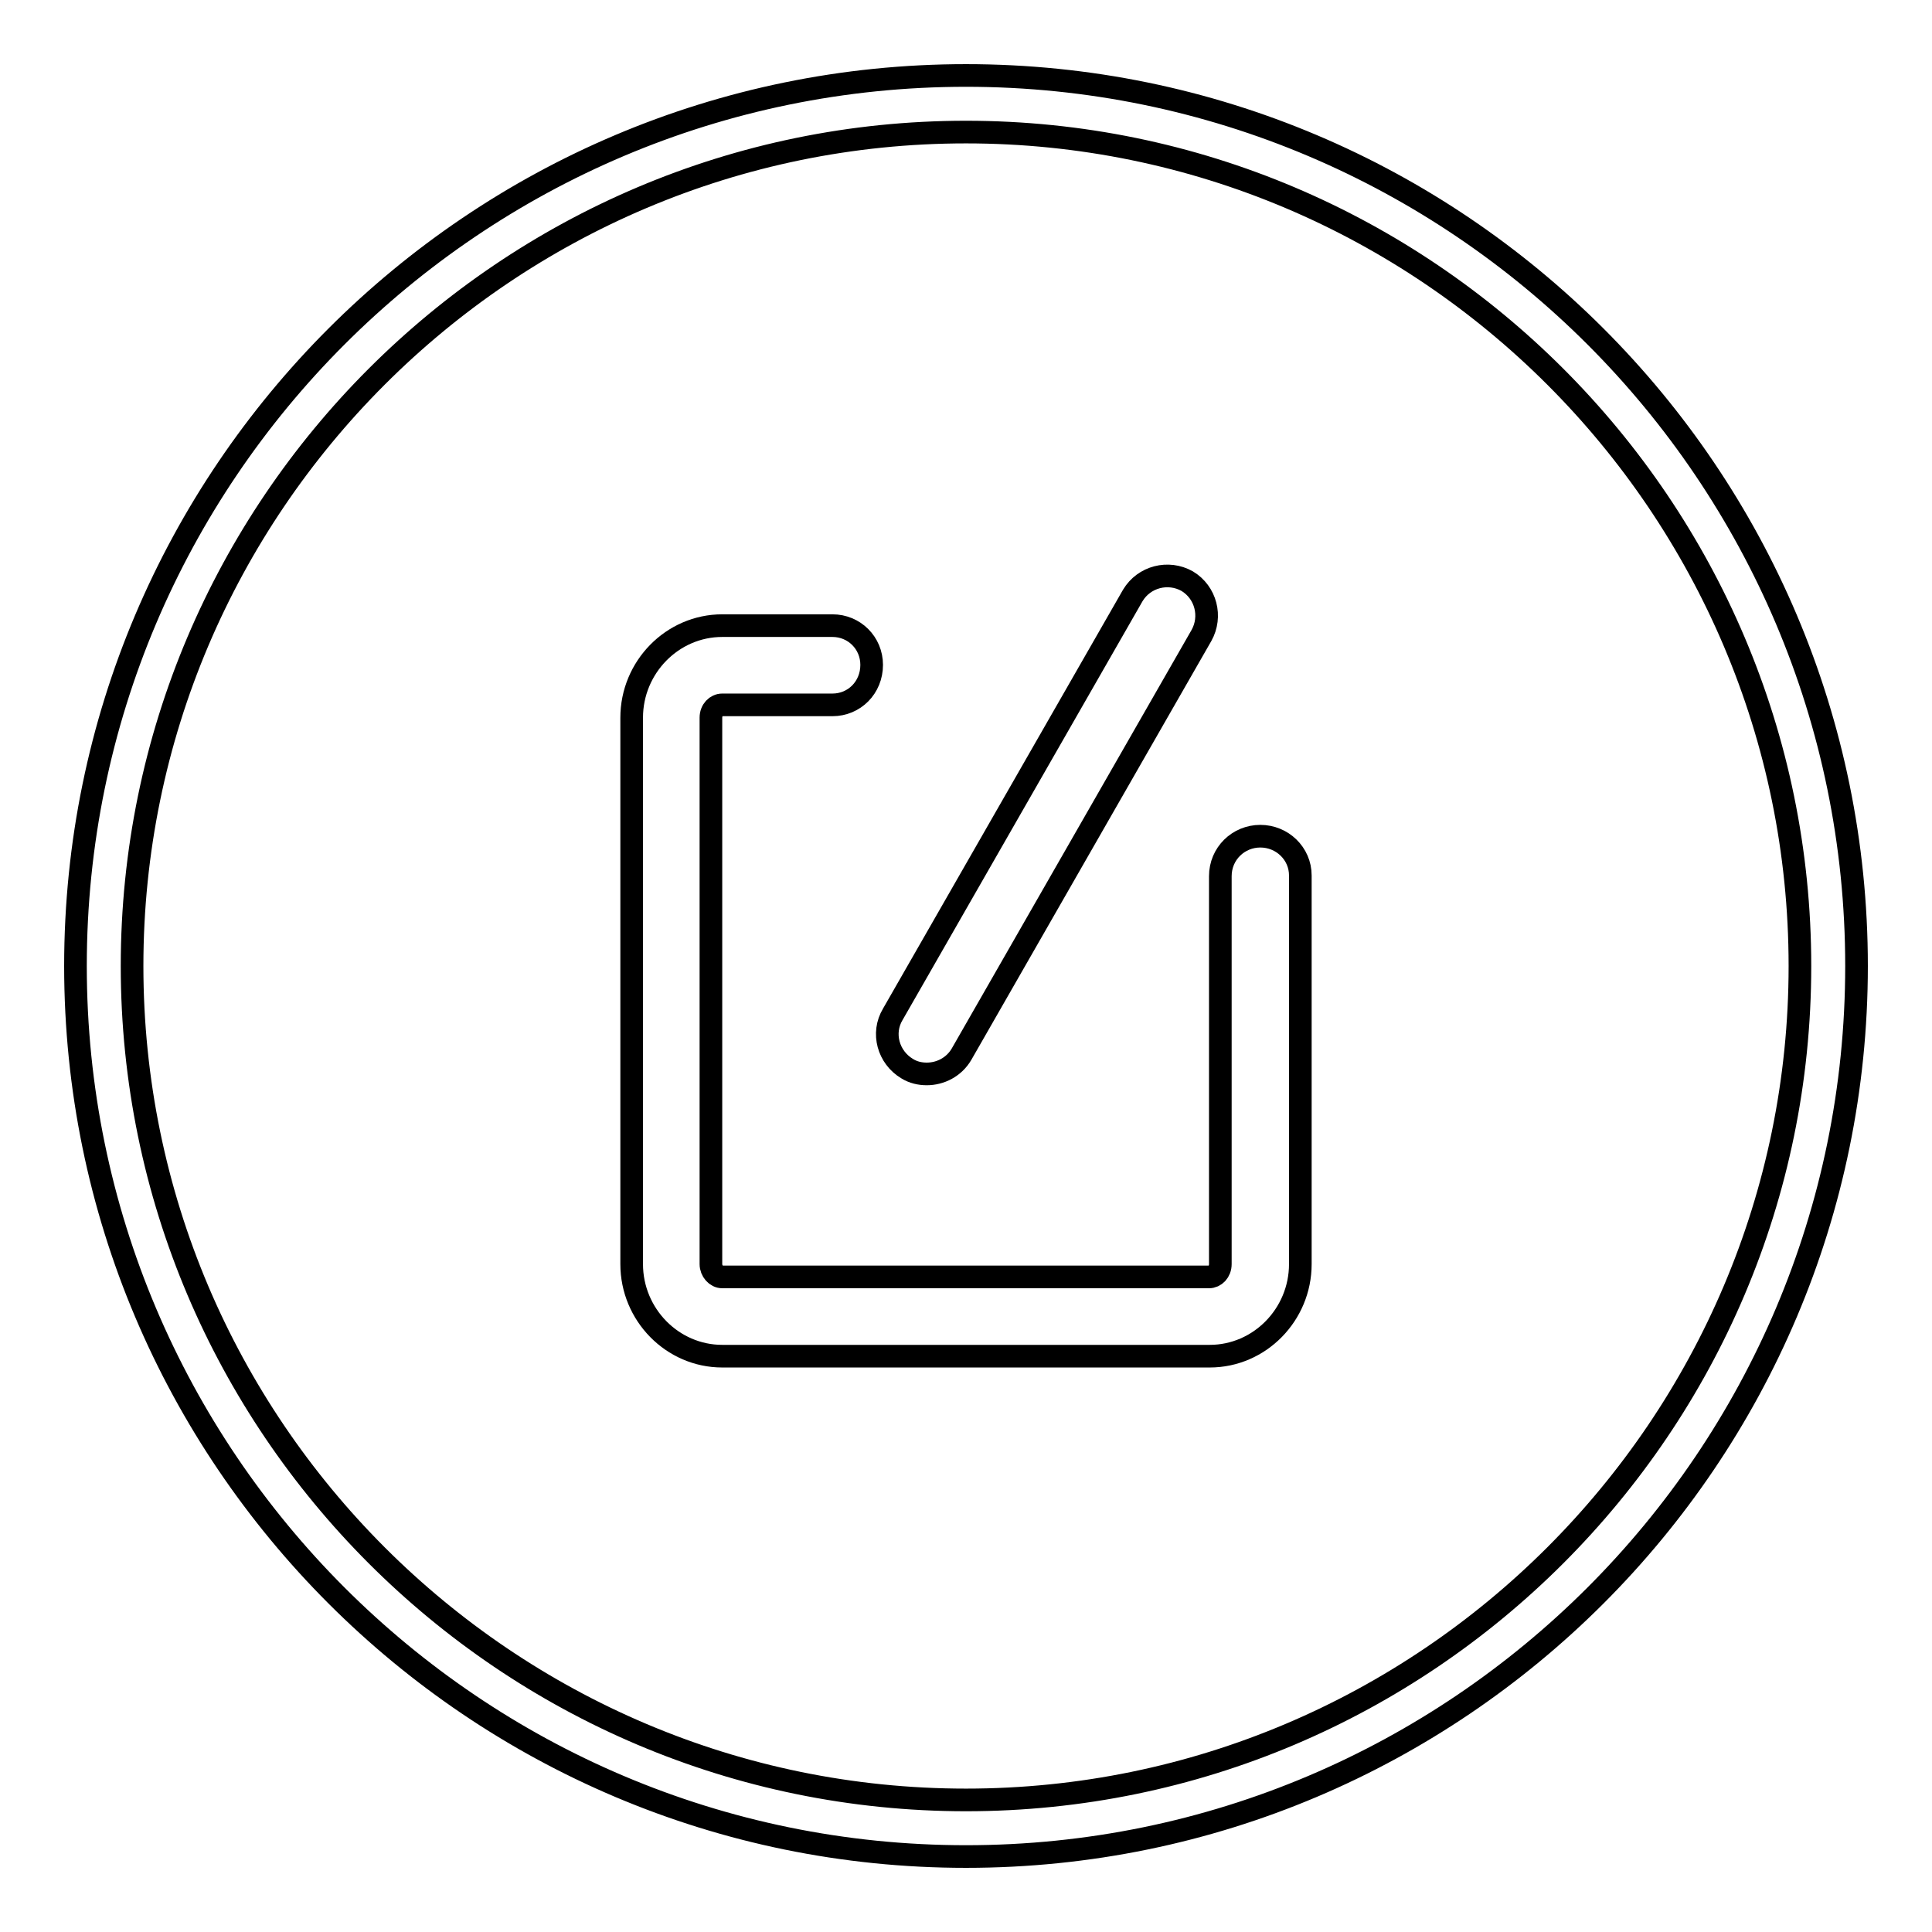 <?xml version="1.0" encoding="utf-8"?>
<!-- Svg Vector Icons : http://www.onlinewebfonts.com/icon -->
<!DOCTYPE svg PUBLIC "-//W3C//DTD SVG 1.1//EN" "http://www.w3.org/Graphics/SVG/1.1/DTD/svg11.dtd">
<svg version="1.1" xmlns="http://www.w3.org/2000/svg" xmlns:xlink="http://www.w3.org/1999/xlink" x="0px" y="0px" viewBox="0 0 256 256" enable-background="new 0 0 256 256" xml:space="preserve">
<g><g><path stroke-width="3" fill-opacity="0" stroke="#000000"  d="M167,110.8c-2.9,0-5.3,2.3-5.3,5.3v51.4c0,1-0.7,1.7-1.5,1.7H95.7c-0.8,0-1.5-0.8-1.5-1.7V95.1c0-1,0.7-1.7,1.5-1.7h14.6c2.9,0,5.2-2.3,5.2-5.3c0-2.9-2.3-5.2-5.2-5.2H95.7c-6.6,0-12,5.5-12,12.2v72.4c0,6.7,5.4,12.2,12,12.2h64.6c6.6,0,12-5.5,12-12.2V116C172.3,113.1,169.9,110.8,167,110.8z"/><path stroke-width="3" fill-opacity="0" stroke="#000000"  d="M120.2,141.6c0.8,0.5,1.7,0.7,2.6,0.7c1.8,0,3.6-0.9,4.6-2.6l31.8-55.5c1.4-2.5,0.6-5.7-1.9-7.2c-2.5-1.4-5.7-0.6-7.2,1.9l-31.8,55.5C116.8,136.9,117.7,140.1,120.2,141.6z"/><path stroke-width="3" fill-opacity="0" stroke="#000000"  d="M128,10C62.9,10,10,62.9,10,128c0,65.1,52.9,118,118,118c65.1,0,118-52.9,118-118C246,62.9,193.1,10,128,10z M128,238.5c-60.9,0-110.5-49.6-110.5-110.5C17.5,67.1,67.1,17.5,128,17.5c60.9,0,110.5,49.6,110.5,110.5C238.5,188.9,188.9,238.5,128,238.5z"/></g></g>
</svg>